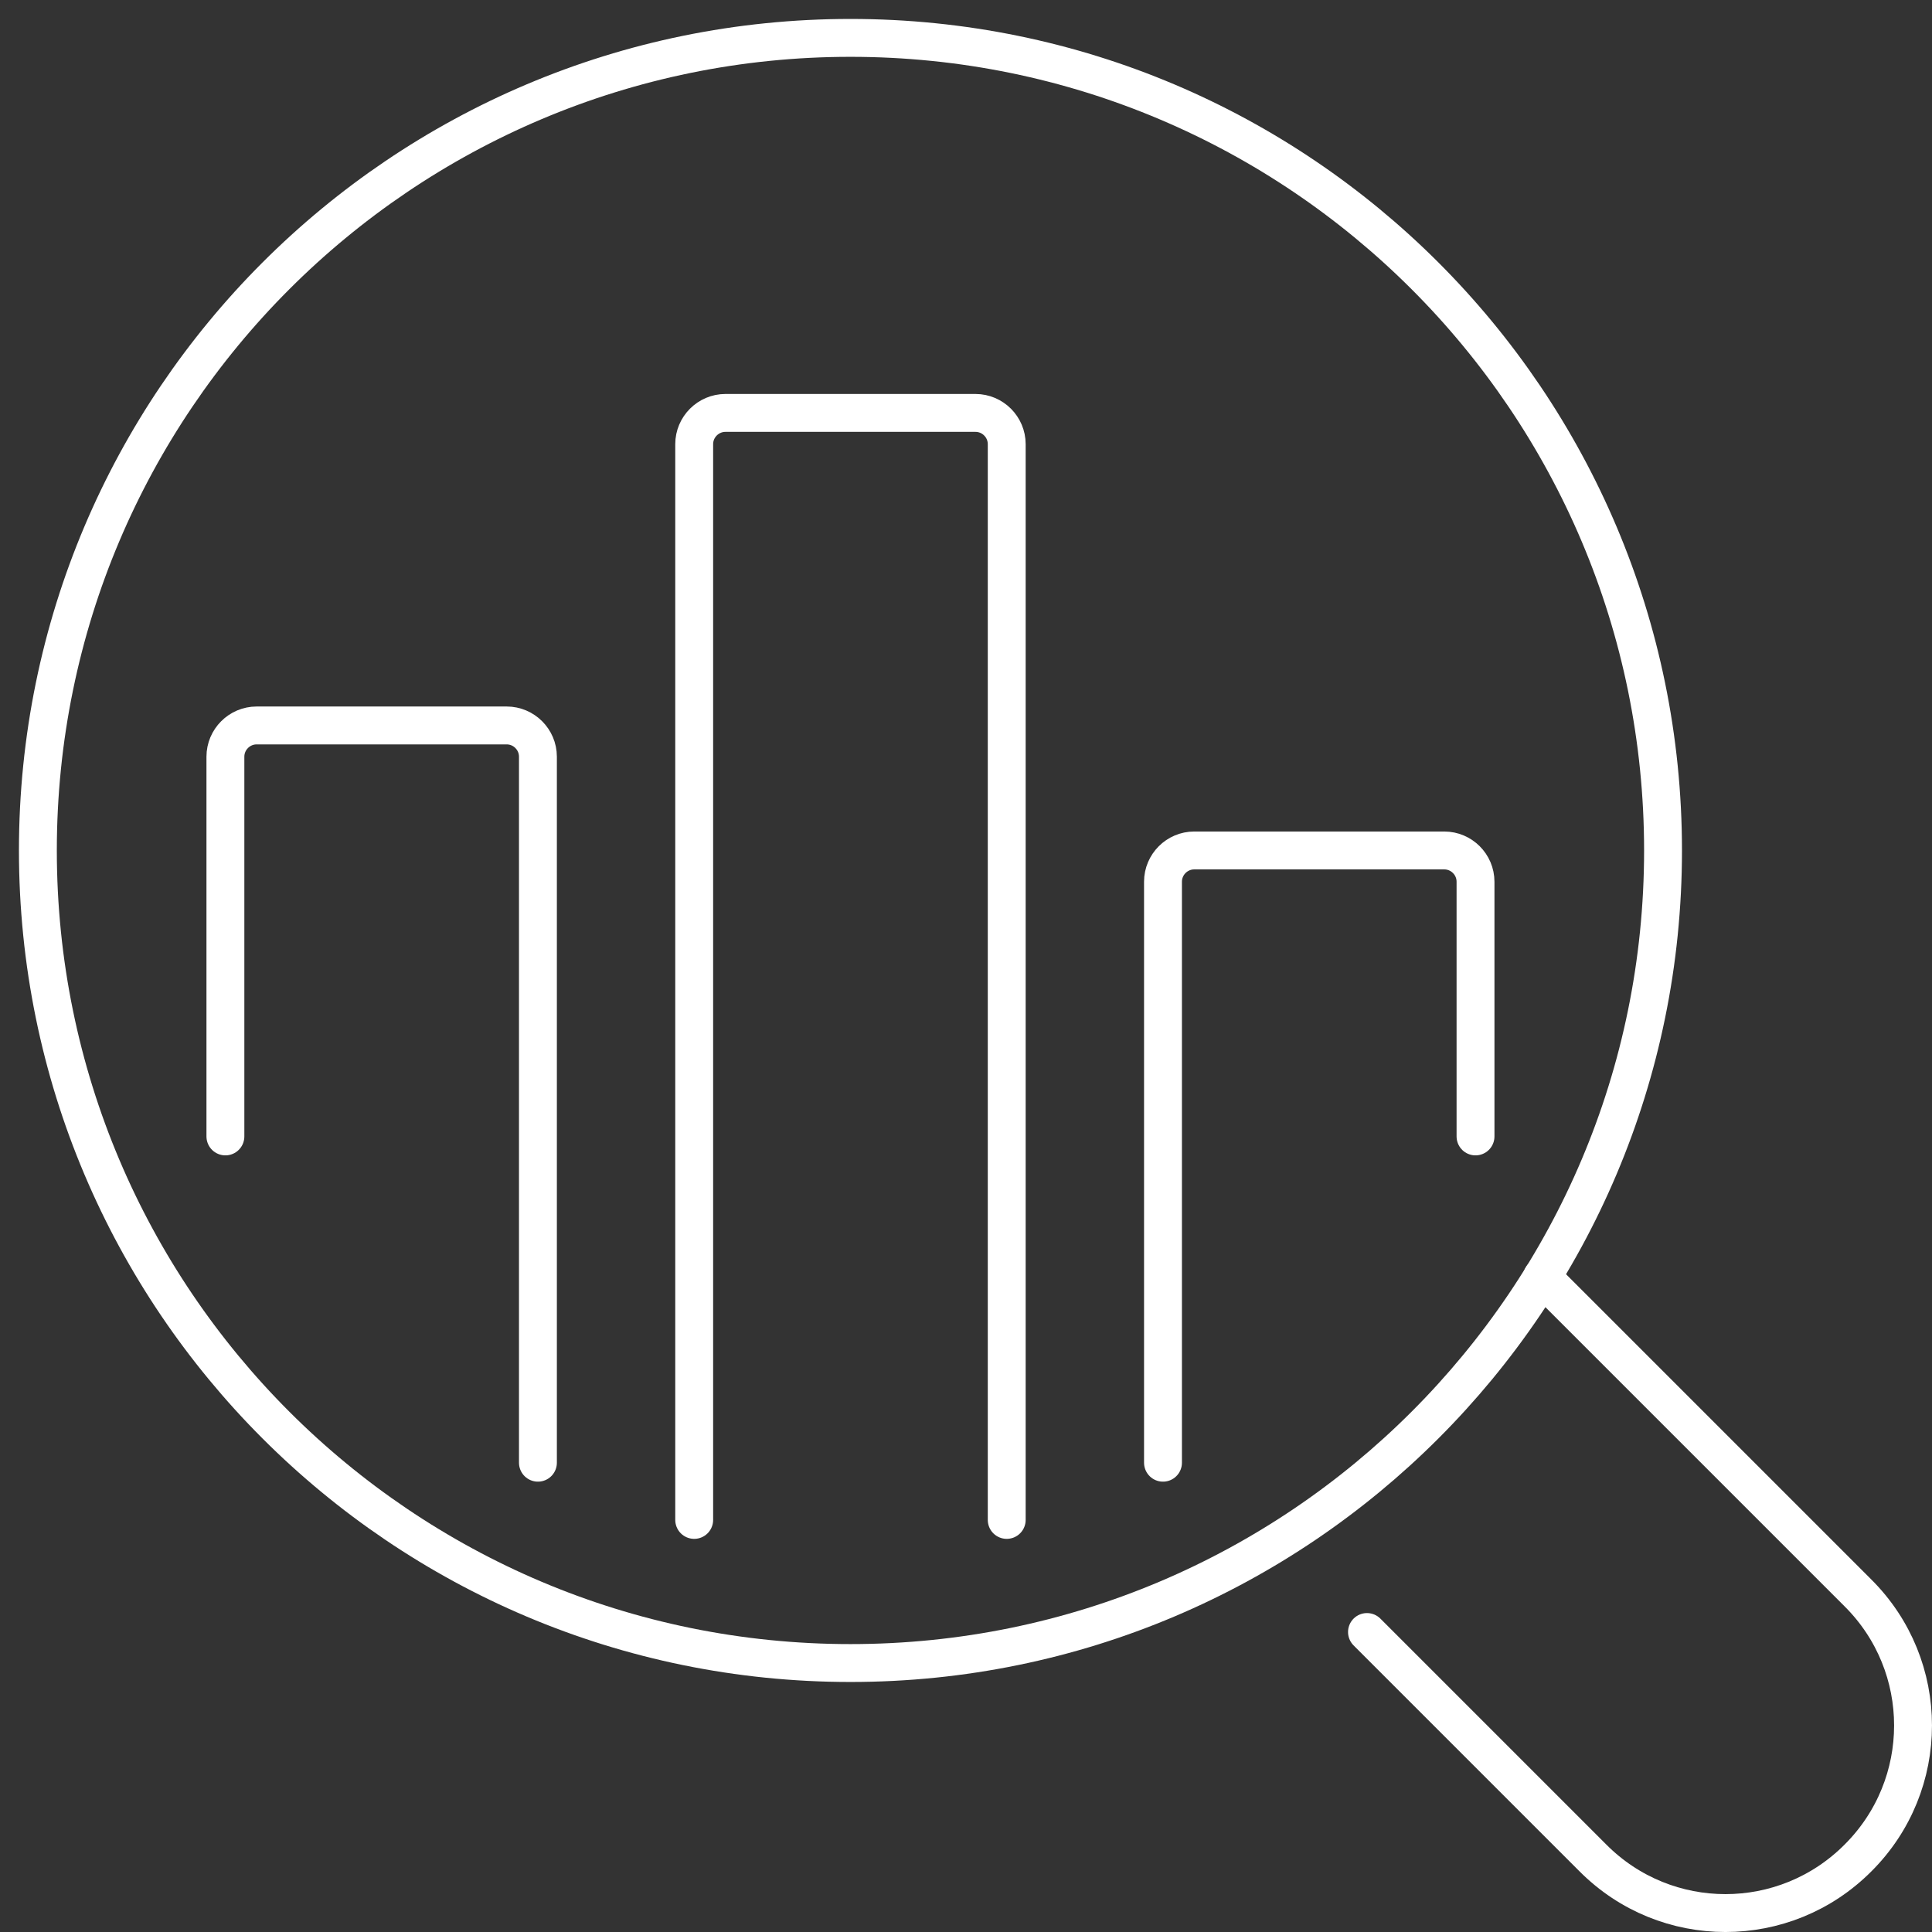 <svg width="51" height="51" viewBox="0 0 51 51" fill="none" xmlns="http://www.w3.org/2000/svg">
<rect x="0" y="0" width="51" height="51" fill="#333333" stroke="none"/>
<path d="M22.45 43.9C34.297 43.9 43.9 34.297 43.9 22.45C43.9 10.604 34.297 1 22.45 1C10.604 1 1 10.604 1 22.45C1 34.297 10.604 43.9 22.45 43.9Z" stroke="white" stroke-linecap="round" stroke-linejoin="round"/>
<path d="M36.085 43.081L42.05 49.046C43.98 50.985 47.115 50.985 49.046 49.046C50.984 47.115 50.984 43.98 49.046 42.05L43.081 36.085L40.705 33.709" stroke="white" stroke-linecap="round" stroke-linejoin="round"/>
<path d="M18.325 40.122V11.725C18.325 11.271 18.696 10.9 19.15 10.9H25.75C26.204 10.9 26.575 11.271 26.575 11.725V40.122" stroke="white" stroke-linecap="round" stroke-linejoin="round"/>
<path d="M5.95 29.999V19.975C5.95 19.521 6.321 19.15 6.775 19.15H13.375C13.829 19.15 14.2 19.521 14.2 19.975V38.612" stroke="white" stroke-linecap="round" stroke-linejoin="round"/>
<path d="M30.7 38.612V23.275C30.7 22.821 31.071 22.45 31.525 22.45H38.125C38.579 22.45 38.95 22.821 38.95 23.275V29.999" stroke="white" stroke-linecap="round" stroke-linejoin="round"/>
</svg>

